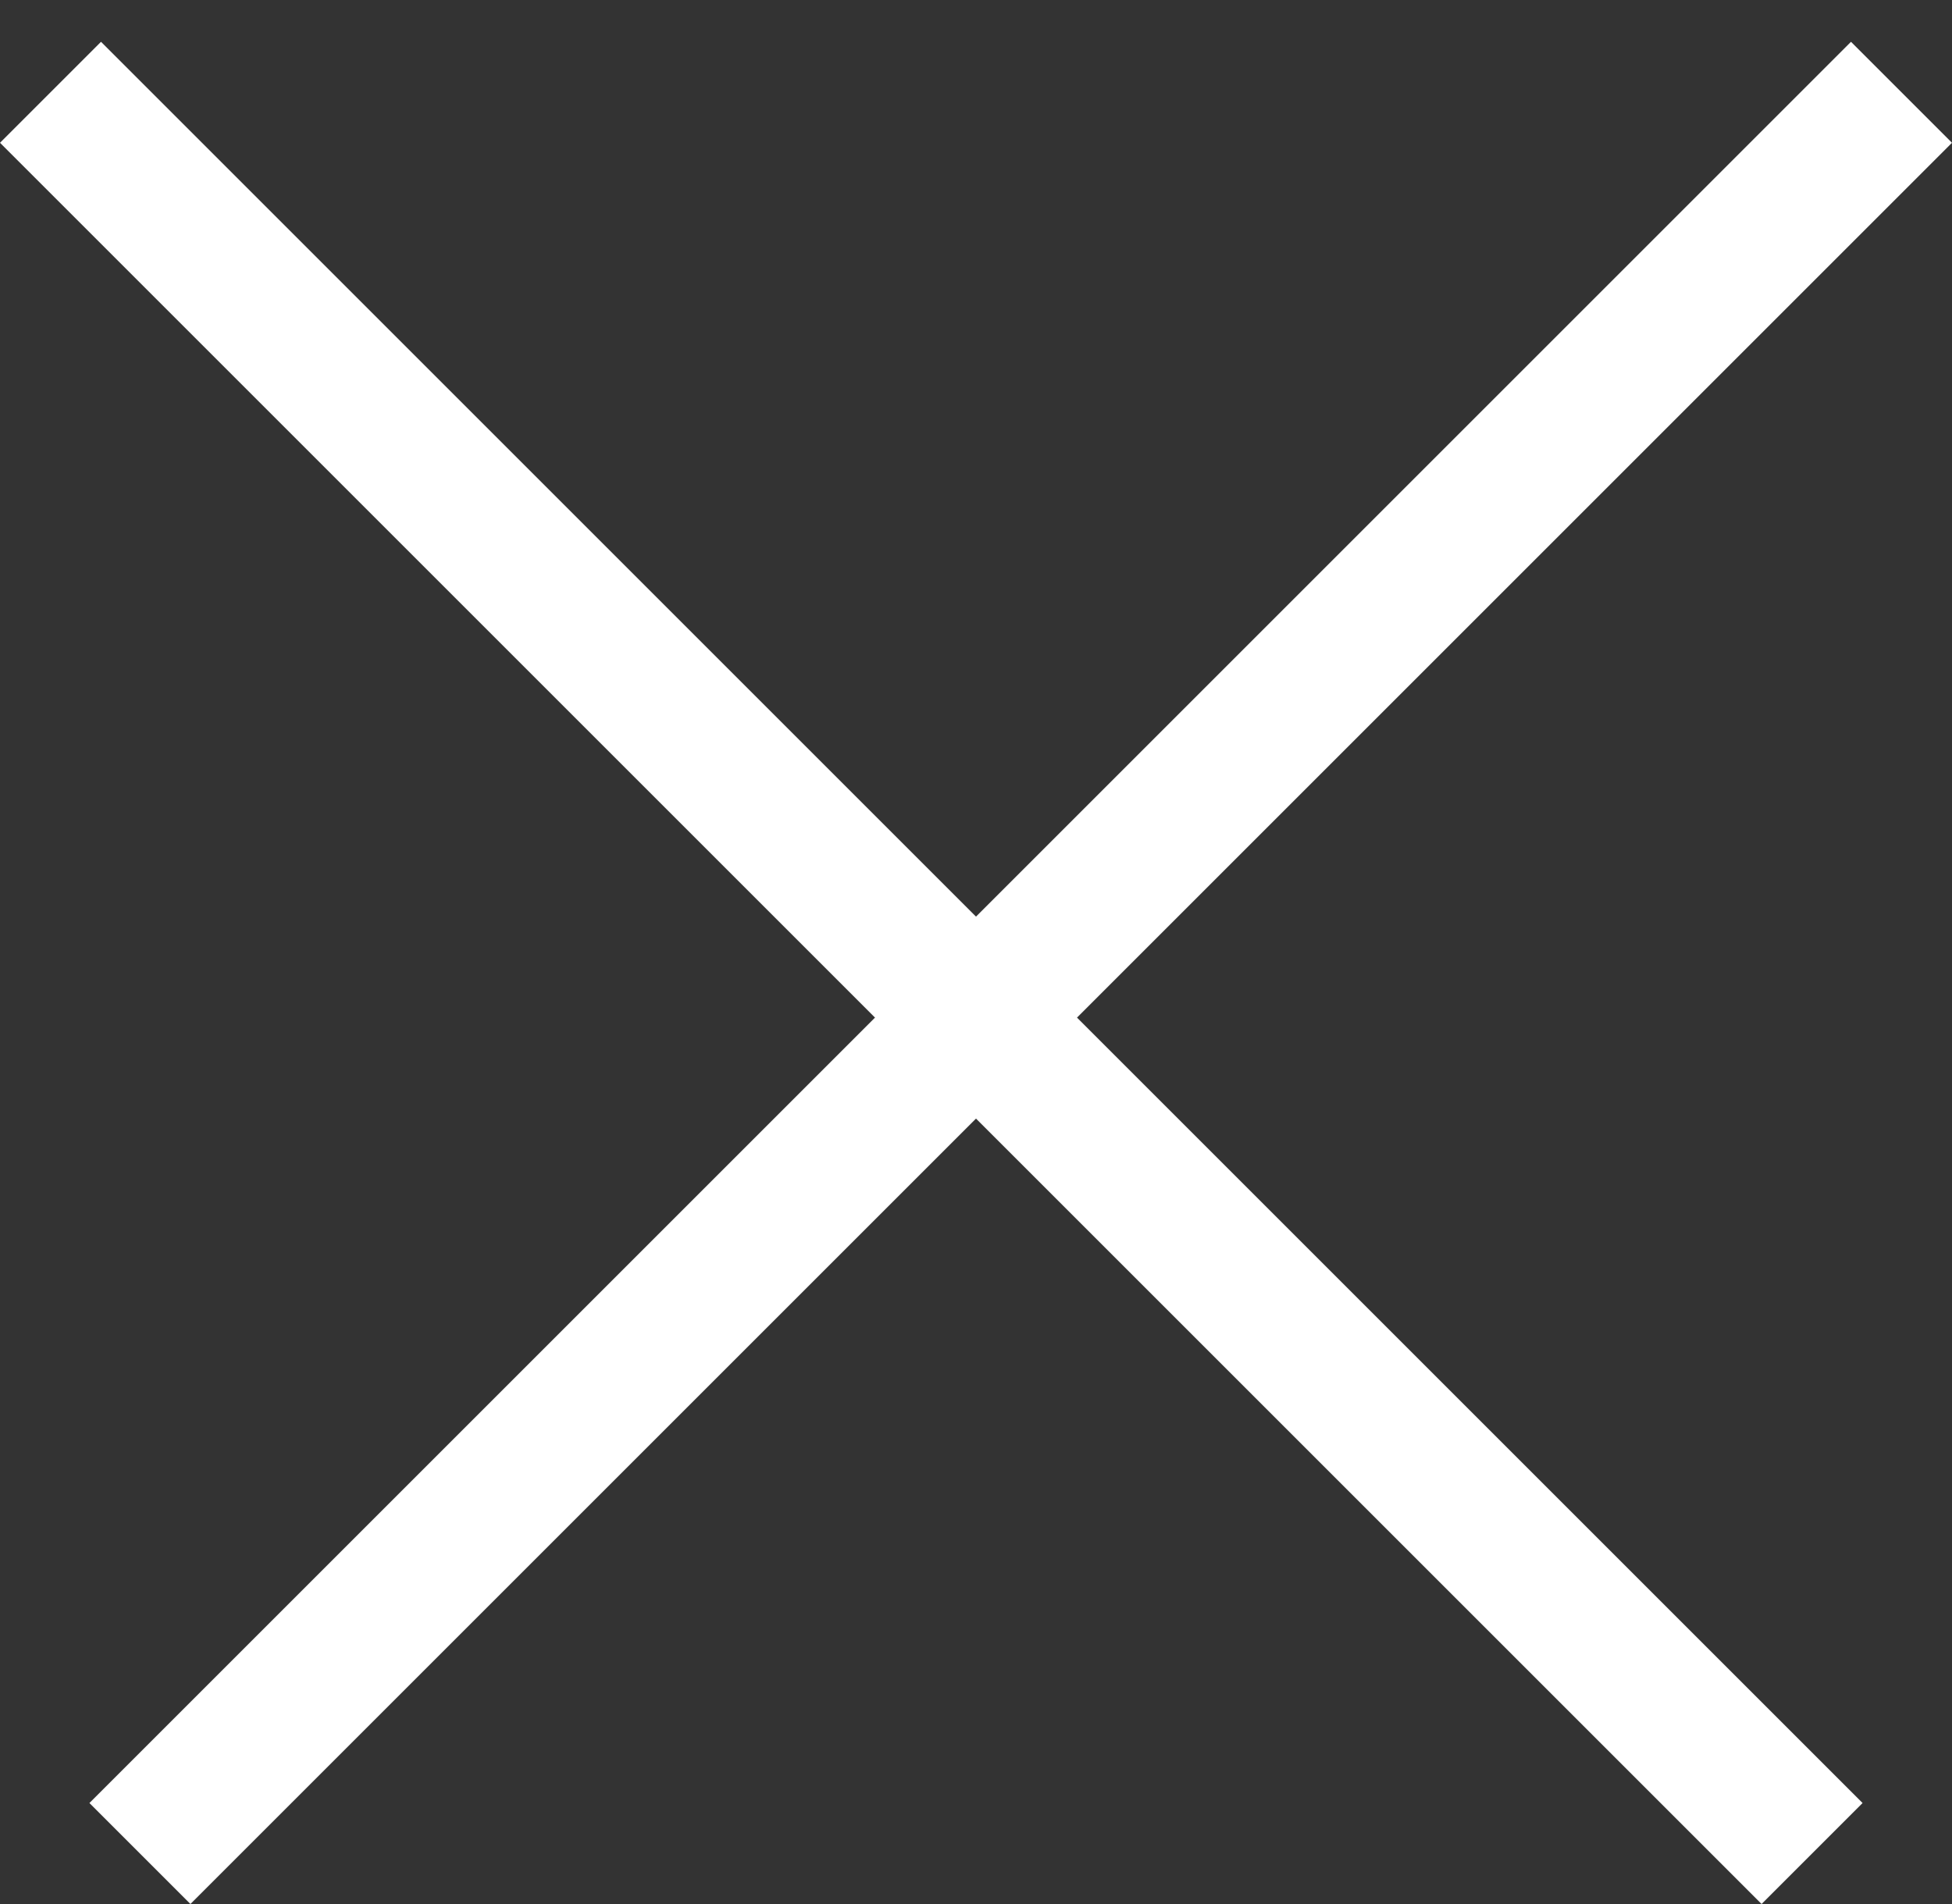 <svg viewBox="0 0 41 40" fill="none" xmlns="http://www.w3.org/2000/svg">
<rect x="0" y="0" width="41" height="40" fill="#333333" stroke="none"/>
<line x1="1.061" y1="1.939" x2="38.061" y2="38.939" stroke="white" stroke-width="3"/>
<line x1="2.939" y1="38.939" x2="39.939" y2="1.939" stroke="white" stroke-width="3"/>
</svg>